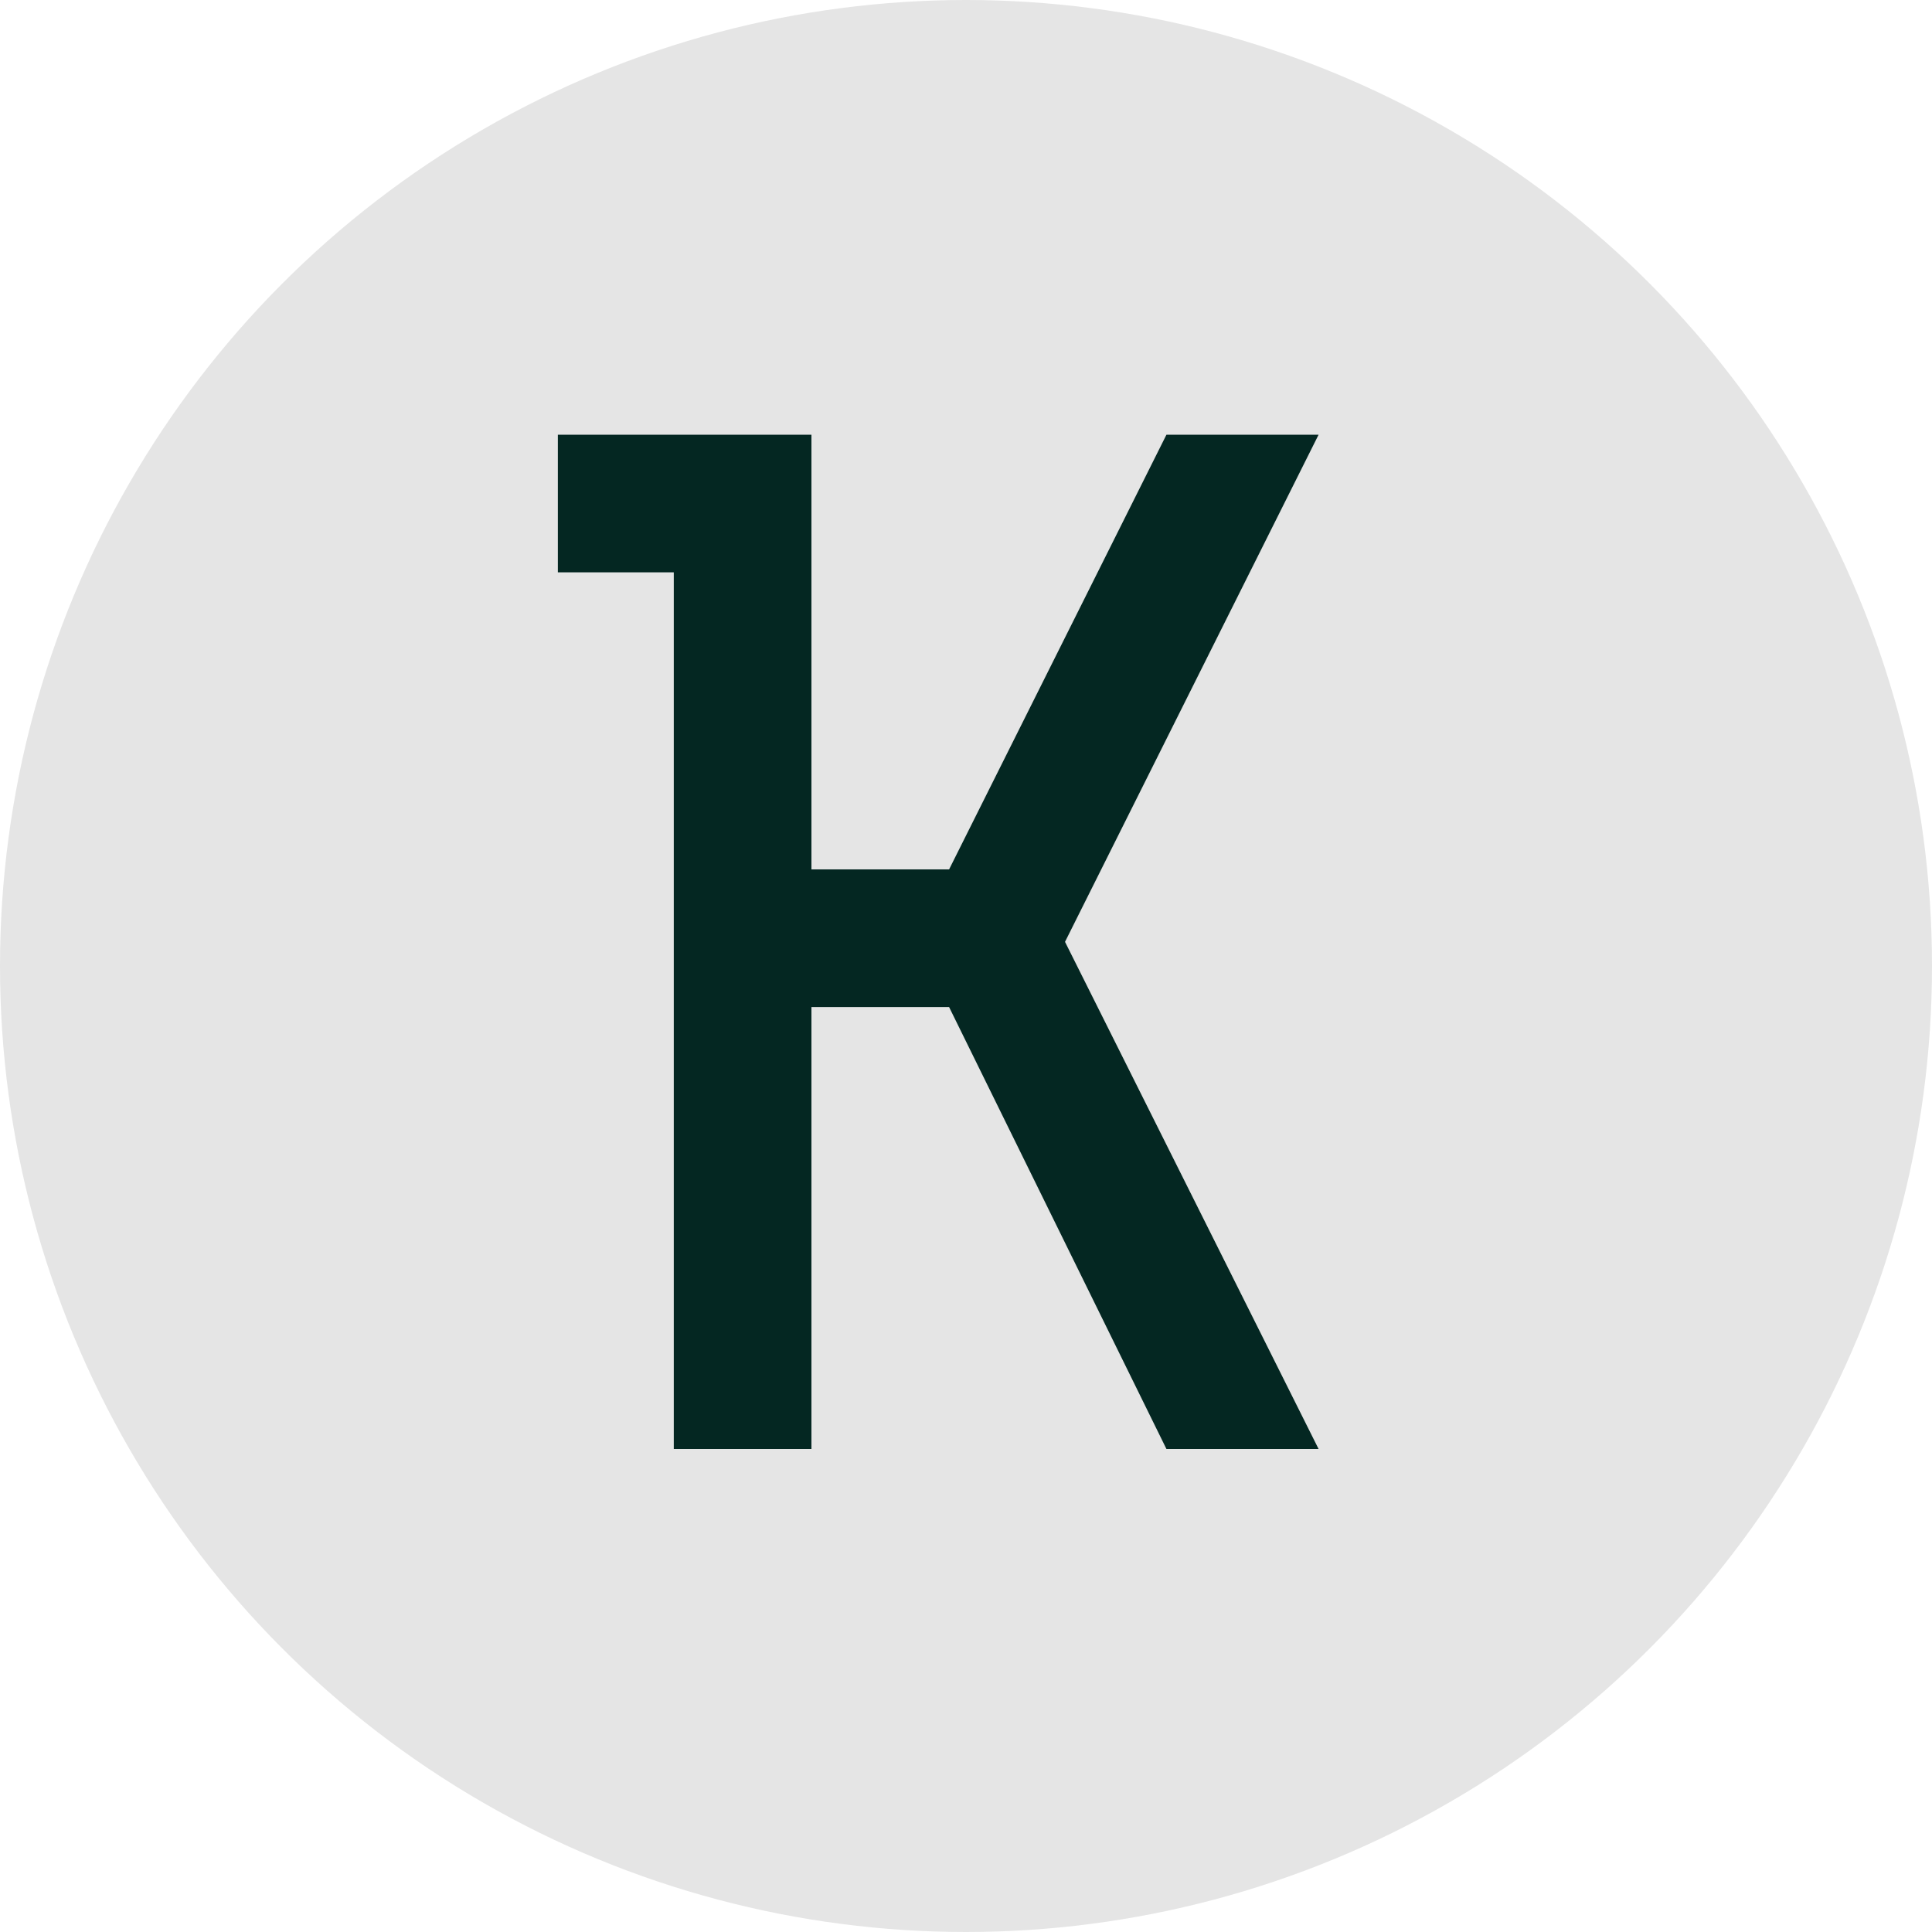 <?xml version="1.0" encoding="UTF-8"?> <svg xmlns="http://www.w3.org/2000/svg" width="32" height="32" viewBox="0 0 32 32" fill="none"><circle cx="16" cy="16" r="16" fill="#E5E5E5"></circle><path d="M11.16 9.48H9.24V7.2H13.44V14.4H15.72L19.32 7.2H21.84L17.64 15.6L21.84 24H19.32L15.72 16.68H13.44V24H11.16V9.48Z" fill="#042722"></path></svg> 